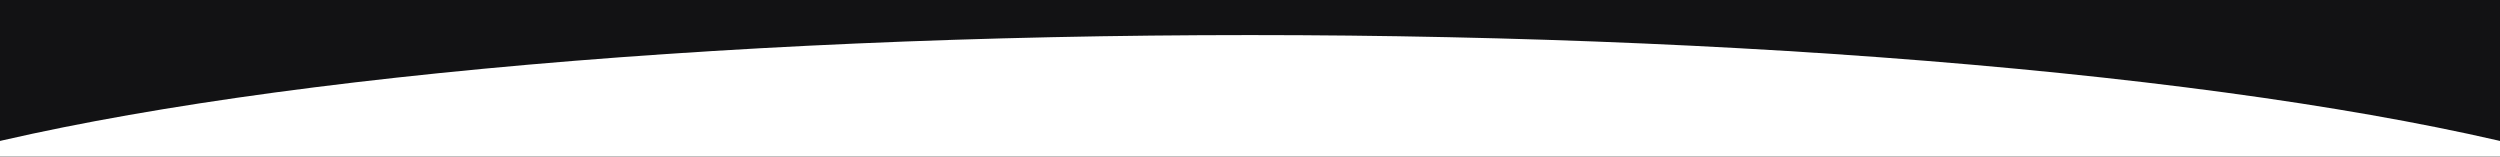 <svg width="1069" height="67" viewBox="0 0 1069 67" fill="none" xmlns="http://www.w3.org/2000/svg">
<rect x="0" y="0" width="1069" height="67" fill="#808080" stroke="none"/>
<g clip-path="url(#clip0_2069_17)">
<rect width="1069" height="67" transform="matrix(1 0 0 -1 0 67)" fill="#121214"/>
<ellipse cx="534.5" cy="122.5" rx="655.5" ry="107.5" fill="white"/>
</g>
<defs>
<clipPath id="clip0_2069_17">
<rect width="1069" height="67" fill="white" transform="matrix(1 0 0 -1 0 67)"/>
</clipPath>
</defs>
</svg>
